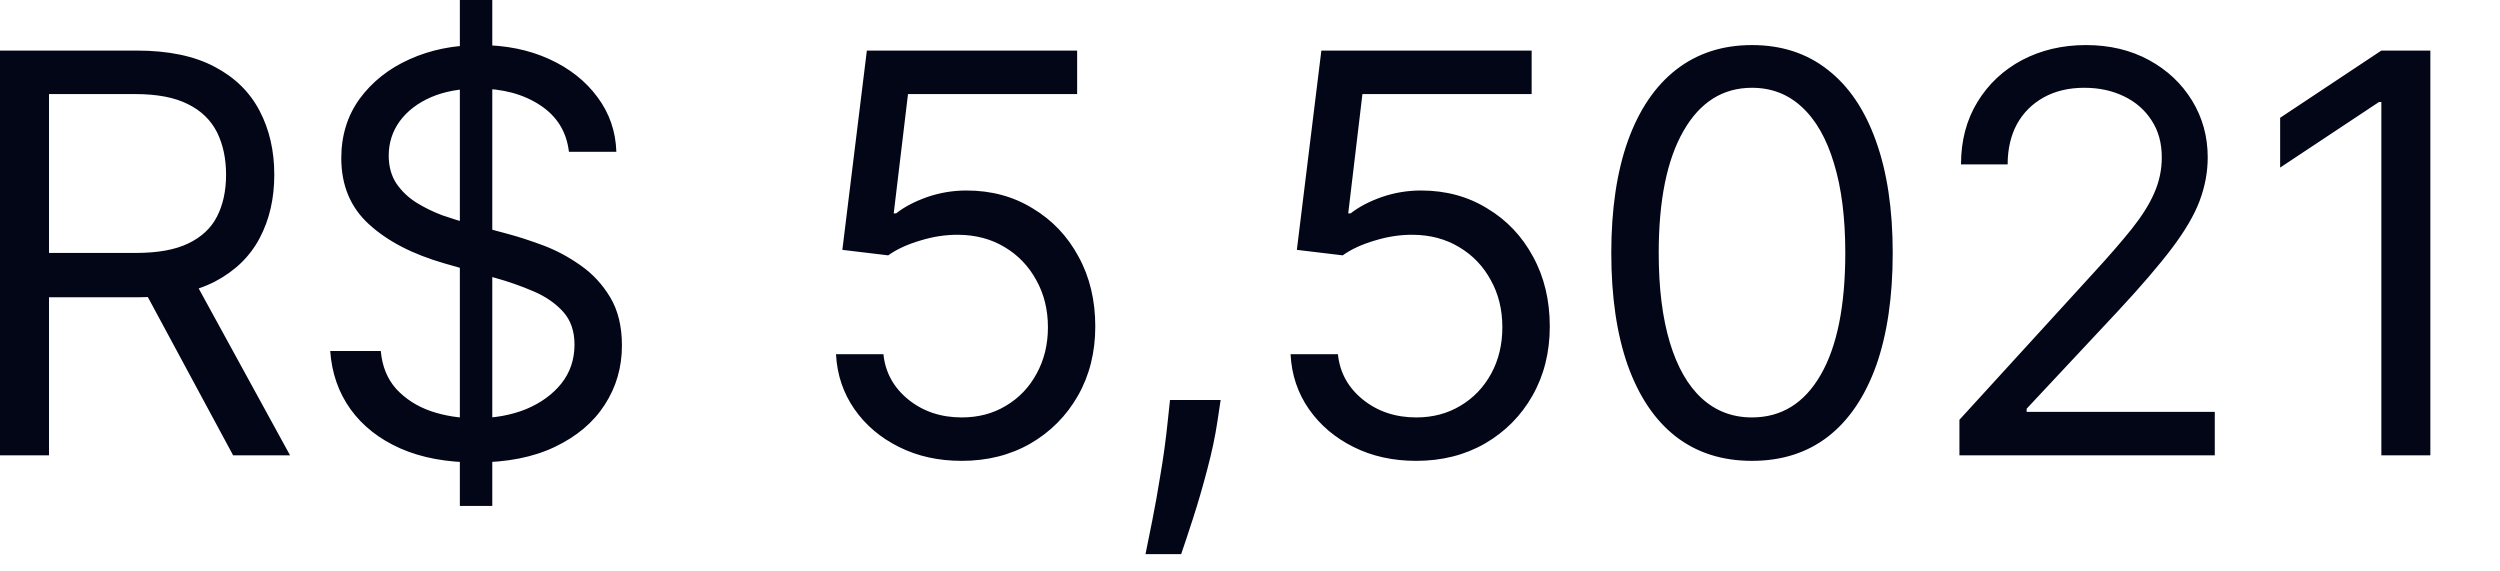 <?xml version="1.0" encoding="utf-8"?>
<svg xmlns="http://www.w3.org/2000/svg" fill="none" height="100%" overflow="visible" preserveAspectRatio="none" style="display: block;" viewBox="0 0 35 8" width="100%">
<path d="M0 6.375V0.708H1.914C2.357 0.708 2.721 0.784 3.005 0.935C3.289 1.084 3.499 1.291 3.635 1.553C3.772 1.814 3.84 2.112 3.84 2.446C3.84 2.78 3.772 3.076 3.635 3.334C3.499 3.592 3.29 3.795 3.007 3.943C2.725 4.088 2.365 4.162 1.926 4.162H0.376V3.541H1.903C2.206 3.541 2.449 3.498 2.634 3.409C2.82 3.32 2.955 3.195 3.038 3.032C3.122 2.868 3.165 2.673 3.165 2.446C3.165 2.219 3.122 2.021 3.038 1.851C2.952 1.682 2.818 1.55 2.631 1.458C2.445 1.364 2.199 1.317 1.892 1.317H0.686V6.375H0ZM2.667 3.829L4.061 6.375H3.264L1.892 3.829H2.667ZM6.438 7.083V0H6.892V7.083H6.438ZM7.965 2.125C7.932 1.845 7.798 1.627 7.561 1.472C7.325 1.317 7.036 1.24 6.693 1.24C6.442 1.24 6.222 1.28 6.034 1.361C5.848 1.442 5.702 1.554 5.597 1.696C5.494 1.838 5.442 2 5.442 2.18C5.442 2.331 5.479 2.462 5.55 2.57C5.624 2.677 5.718 2.767 5.832 2.838C5.947 2.909 6.067 2.967 6.192 3.014C6.317 3.057 6.433 3.094 6.538 3.121L7.114 3.276C7.261 3.315 7.425 3.369 7.606 3.436C7.789 3.505 7.963 3.598 8.129 3.716C8.296 3.832 8.435 3.982 8.544 4.164C8.653 4.347 8.707 4.571 8.707 4.837C8.707 5.143 8.627 5.419 8.466 5.667C8.308 5.913 8.075 6.11 7.769 6.256C7.465 6.402 7.095 6.474 6.66 6.474C6.254 6.474 5.902 6.409 5.605 6.278C5.31 6.147 5.078 5.965 4.908 5.73C4.74 5.496 4.645 5.224 4.623 4.914H5.331C5.35 5.128 5.422 5.305 5.547 5.445C5.675 5.583 5.835 5.687 6.029 5.755C6.224 5.822 6.434 5.855 6.66 5.855C6.921 5.855 7.157 5.812 7.365 5.728C7.573 5.641 7.739 5.52 7.86 5.368C7.982 5.213 8.043 5.032 8.043 4.825C8.043 4.637 7.991 4.484 7.885 4.366C7.78 4.249 7.642 4.152 7.47 4.079C7.299 4.005 7.114 3.94 6.914 3.885L6.217 3.686C5.774 3.558 5.424 3.376 5.166 3.14C4.907 2.905 4.778 2.595 4.778 2.214C4.778 1.897 4.864 1.619 5.035 1.383C5.209 1.146 5.441 0.961 5.733 0.83C6.026 0.697 6.353 0.631 6.715 0.631C7.08 0.631 7.405 0.697 7.689 0.827C7.972 0.956 8.198 1.134 8.364 1.359C8.532 1.584 8.62 1.839 8.629 2.125H7.965ZM13.464 6.452C13.139 6.452 12.847 6.388 12.587 6.258C12.327 6.129 12.118 5.952 11.962 5.728C11.805 5.502 11.719 5.246 11.704 4.959H12.368C12.394 5.215 12.511 5.426 12.717 5.594C12.925 5.761 13.174 5.844 13.464 5.844C13.697 5.844 13.903 5.79 14.084 5.68C14.267 5.572 14.409 5.422 14.512 5.232C14.618 5.04 14.671 4.824 14.671 4.582C14.671 4.335 14.616 4.114 14.507 3.92C14.4 3.725 14.253 3.571 14.064 3.459C13.876 3.346 13.661 3.289 13.42 3.287C13.246 3.285 13.068 3.311 12.886 3.367C12.703 3.421 12.553 3.49 12.435 3.575L11.793 3.498L12.136 0.708H15.08V1.317H12.712L12.512 2.988H12.545C12.661 2.896 12.807 2.82 12.983 2.758C13.158 2.698 13.341 2.667 13.53 2.667C13.877 2.667 14.186 2.75 14.457 2.917C14.73 3.08 14.944 3.305 15.099 3.592C15.256 3.877 15.334 4.204 15.334 4.571C15.334 4.932 15.253 5.255 15.091 5.54C14.93 5.822 14.709 6.045 14.427 6.209C14.145 6.371 13.823 6.452 13.464 6.452ZM17.089 5.6L17.044 5.899C17.013 6.109 16.965 6.334 16.901 6.574C16.838 6.814 16.773 7.04 16.704 7.252C16.636 7.464 16.579 7.633 16.536 7.758H16.037C16.061 7.64 16.092 7.485 16.131 7.291C16.17 7.097 16.209 6.88 16.247 6.641C16.288 6.403 16.321 6.159 16.347 5.91L16.38 5.6H17.089ZM19.827 6.452C19.502 6.452 19.21 6.388 18.95 6.258C18.69 6.129 18.482 5.952 18.325 5.728C18.168 5.502 18.082 5.246 18.068 4.959H18.731C18.757 5.215 18.873 5.426 19.08 5.594C19.288 5.761 19.537 5.844 19.827 5.844C20.059 5.844 20.265 5.79 20.447 5.68C20.629 5.572 20.772 5.422 20.876 5.232C20.981 5.04 21.033 4.824 21.033 4.582C21.033 4.335 20.979 4.114 20.87 3.92C20.764 3.725 20.616 3.571 20.427 3.459C20.239 3.346 20.024 3.289 19.783 3.287C19.609 3.285 19.432 3.311 19.249 3.367C19.066 3.421 18.916 3.49 18.798 3.575L18.156 3.498L18.499 0.708H21.443V1.317H19.074L18.875 2.988H18.908C19.025 2.896 19.17 2.82 19.346 2.758C19.521 2.698 19.704 2.667 19.893 2.667C20.24 2.667 20.549 2.75 20.82 2.917C21.093 3.08 21.307 3.305 21.462 3.592C21.619 3.877 21.697 4.204 21.697 4.571C21.697 4.932 21.616 5.255 21.454 5.54C21.294 5.822 21.072 6.045 20.79 6.209C20.508 6.371 20.187 6.452 19.827 6.452ZM24.527 6.452C24.111 6.452 23.756 6.339 23.462 6.112C23.169 5.884 22.946 5.552 22.79 5.119C22.636 4.683 22.558 4.158 22.558 3.541C22.558 2.929 22.636 2.406 22.79 1.973C22.947 1.537 23.172 1.205 23.465 0.976C23.761 0.746 24.115 0.631 24.527 0.631C24.941 0.631 25.295 0.746 25.587 0.976C25.883 1.205 26.107 1.537 26.263 1.973C26.419 2.406 26.498 2.929 26.498 3.541C26.498 4.158 26.42 4.683 26.266 5.119C26.11 5.552 25.886 5.884 25.593 6.112C25.299 6.339 24.945 6.452 24.527 6.452ZM24.527 5.844C24.941 5.844 25.262 5.644 25.491 5.246C25.72 4.848 25.834 4.279 25.834 3.541C25.834 3.051 25.782 2.633 25.676 2.288C25.573 1.943 25.424 1.681 25.228 1.5C25.034 1.319 24.801 1.229 24.527 1.229C24.119 1.229 23.798 1.431 23.568 1.835C23.337 2.237 23.222 2.806 23.222 3.541C23.222 4.033 23.274 4.449 23.377 4.792C23.48 5.135 23.629 5.397 23.823 5.575C24.018 5.754 24.253 5.844 24.527 5.844ZM27.432 6.375V5.877L29.302 3.829C29.523 3.589 29.703 3.381 29.845 3.204C29.987 3.025 30.093 2.857 30.16 2.701C30.23 2.542 30.265 2.376 30.265 2.203C30.265 2.003 30.218 1.831 30.122 1.685C30.028 1.539 29.898 1.426 29.735 1.348C29.57 1.268 29.386 1.229 29.18 1.229C28.963 1.229 28.773 1.274 28.611 1.364C28.451 1.453 28.326 1.577 28.237 1.738C28.151 1.898 28.107 2.086 28.107 2.302H27.454C27.454 1.97 27.531 1.679 27.684 1.428C27.837 1.177 28.046 0.981 28.309 0.841C28.575 0.701 28.873 0.631 29.203 0.631C29.535 0.631 29.829 0.701 30.086 0.841C30.343 0.981 30.543 1.17 30.689 1.408C30.835 1.647 30.908 1.911 30.908 2.203C30.908 2.411 30.869 2.615 30.794 2.814C30.72 3.011 30.591 3.231 30.407 3.475C30.224 3.717 29.971 4.012 29.646 4.361L28.373 5.722V5.766H31.007V6.375H27.432ZM34.025 0.708V6.375H33.339V1.428H33.306L31.922 2.346V1.649L33.339 0.708H34.025Z" fill="#020617" id="Vector"/>
</svg>